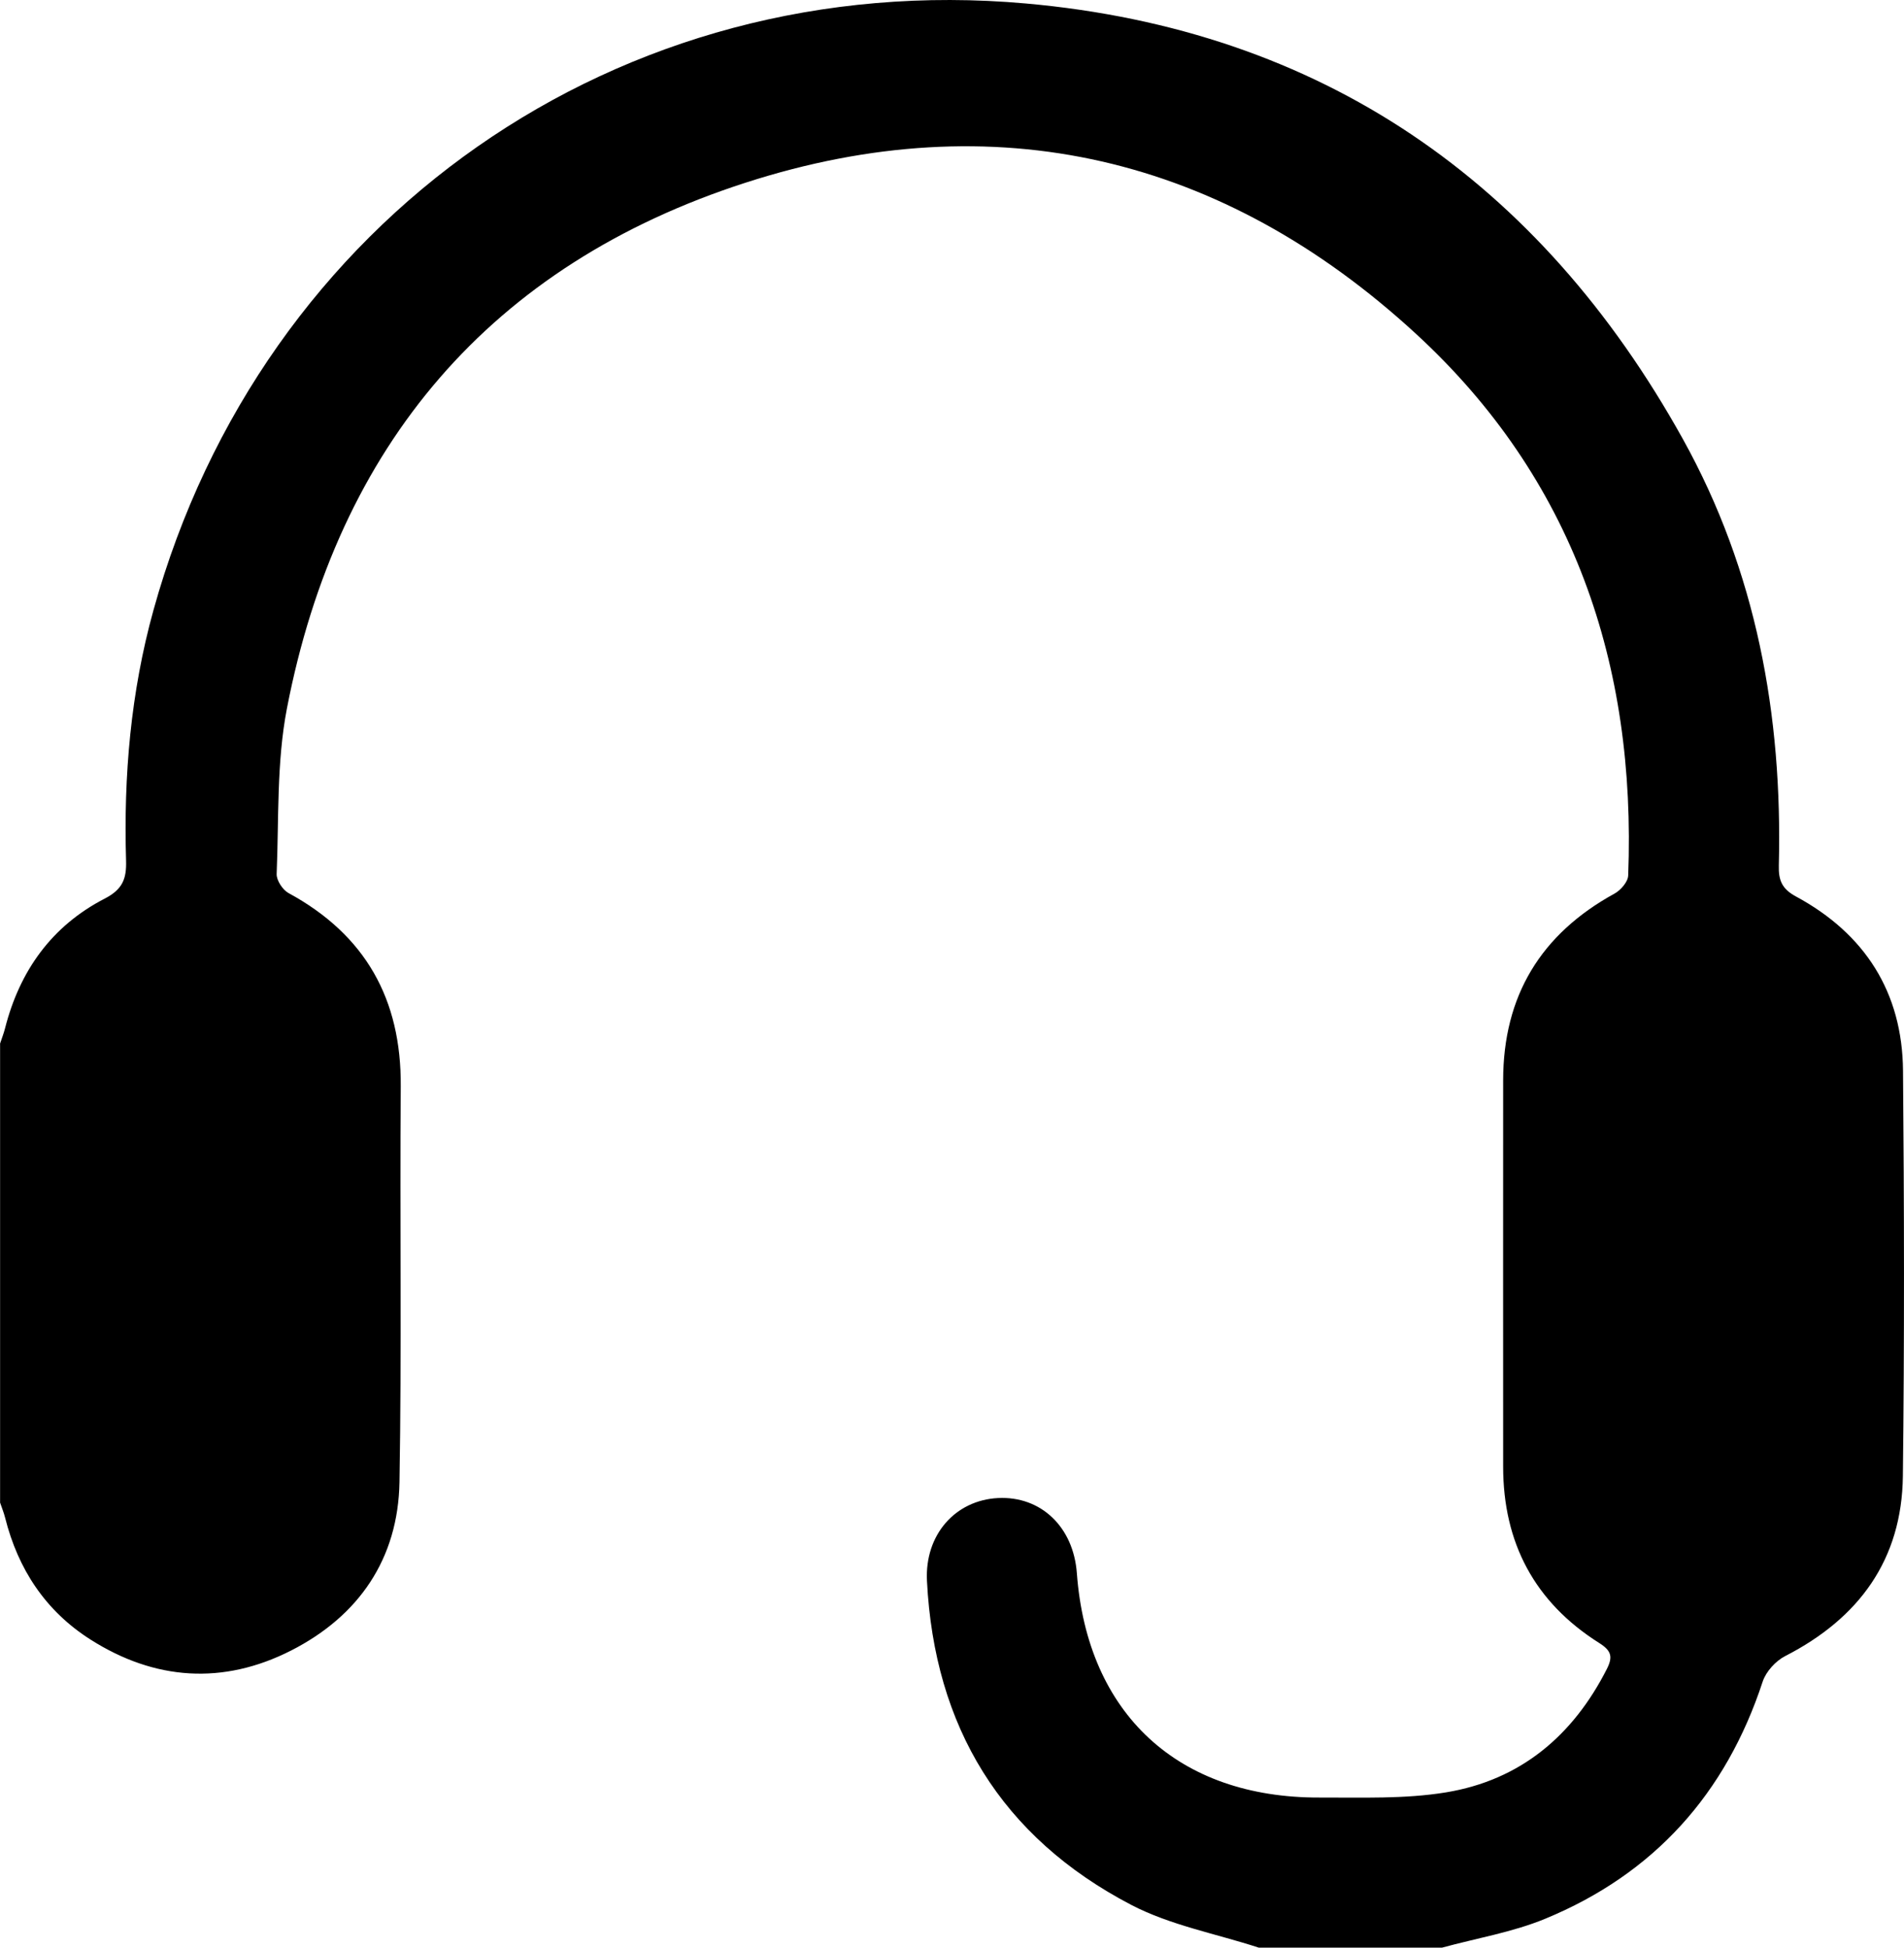 <?xml version="1.0" encoding="UTF-8"?>
<svg id="Layer_2" data-name="Layer 2" xmlns="http://www.w3.org/2000/svg" viewBox="0 0 405.36 414.69">
  <defs>
    <style>
      .cls-1 {
        stroke-width: 0px;
      }
    </style>
  </defs>
  <g id="Layer_1-2" data-name="Layer 1">
    <g id="Yxc6l1.tif">
      <path class="cls-1" d="m268,414.69c-9.09-2.97-18.81-4.75-27.17-9.11-27.67-14.45-41.92-37.94-43.48-68.99-.49-9.85,6.07-17.18,15.14-17.63,9.12-.45,16.04,6.14,16.77,15.99,2.22,29.94,21.54,47.88,51.69,47.78,8.97-.03,18.1.34,26.89-1.1,15.82-2.6,27.03-12.03,34.26-26.28,1.33-2.62.93-3.91-1.62-5.52-13.77-8.69-20.46-21.35-20.46-37.57,0-27.42-.02-54.85,0-82.27.02-17.92,7.99-31.1,23.73-39.74,1.31-.72,2.84-2.5,2.89-3.83,1.72-44.99-11.67-84.53-45.22-115.38-41.07-37.77-89.59-49.28-142.67-32.15-54.25,17.5-86.87,56-97.67,111.98-2.21,11.46-1.7,23.46-2.18,35.22-.05,1.35,1.28,3.38,2.53,4.06,16.38,8.9,24.03,22.61,23.89,41.14-.22,28.09.21,56.18-.27,84.26-.28,16.33-8.64,28.53-23.08,35.88-14.45,7.35-29.01,6.39-42.75-2.37-9.55-6.09-15.38-14.97-18.13-25.91-.27-1.09-.71-2.14-1.07-3.21,0-32.59,0-65.18,0-97.76.36-1.09.78-2.15,1.06-3.26,3.12-12.23,9.95-21.78,21.21-27.59,3.82-1.97,4.67-4.23,4.55-8.1-.54-18.02.99-35.85,5.83-53.31C55.75,46.61,131.75-6.99,218.39.74c62.88,5.6,109.38,37.82,139.88,92.72,15.64,28.15,21.24,58.84,20.44,90.8-.08,3.09.59,4.97,3.65,6.62,14.68,7.93,22.65,20.39,22.79,37.11.25,28.76.31,57.52-.03,86.28-.21,17.81-9.32,30.28-25.06,38.34-2.03,1.04-4.09,3.31-4.79,5.44-7.83,23.84-23.1,40.92-46.3,50.49-6.98,2.88-14.63,4.14-21.97,6.15h-39Z"/>
    </g>
  </g>
</svg>